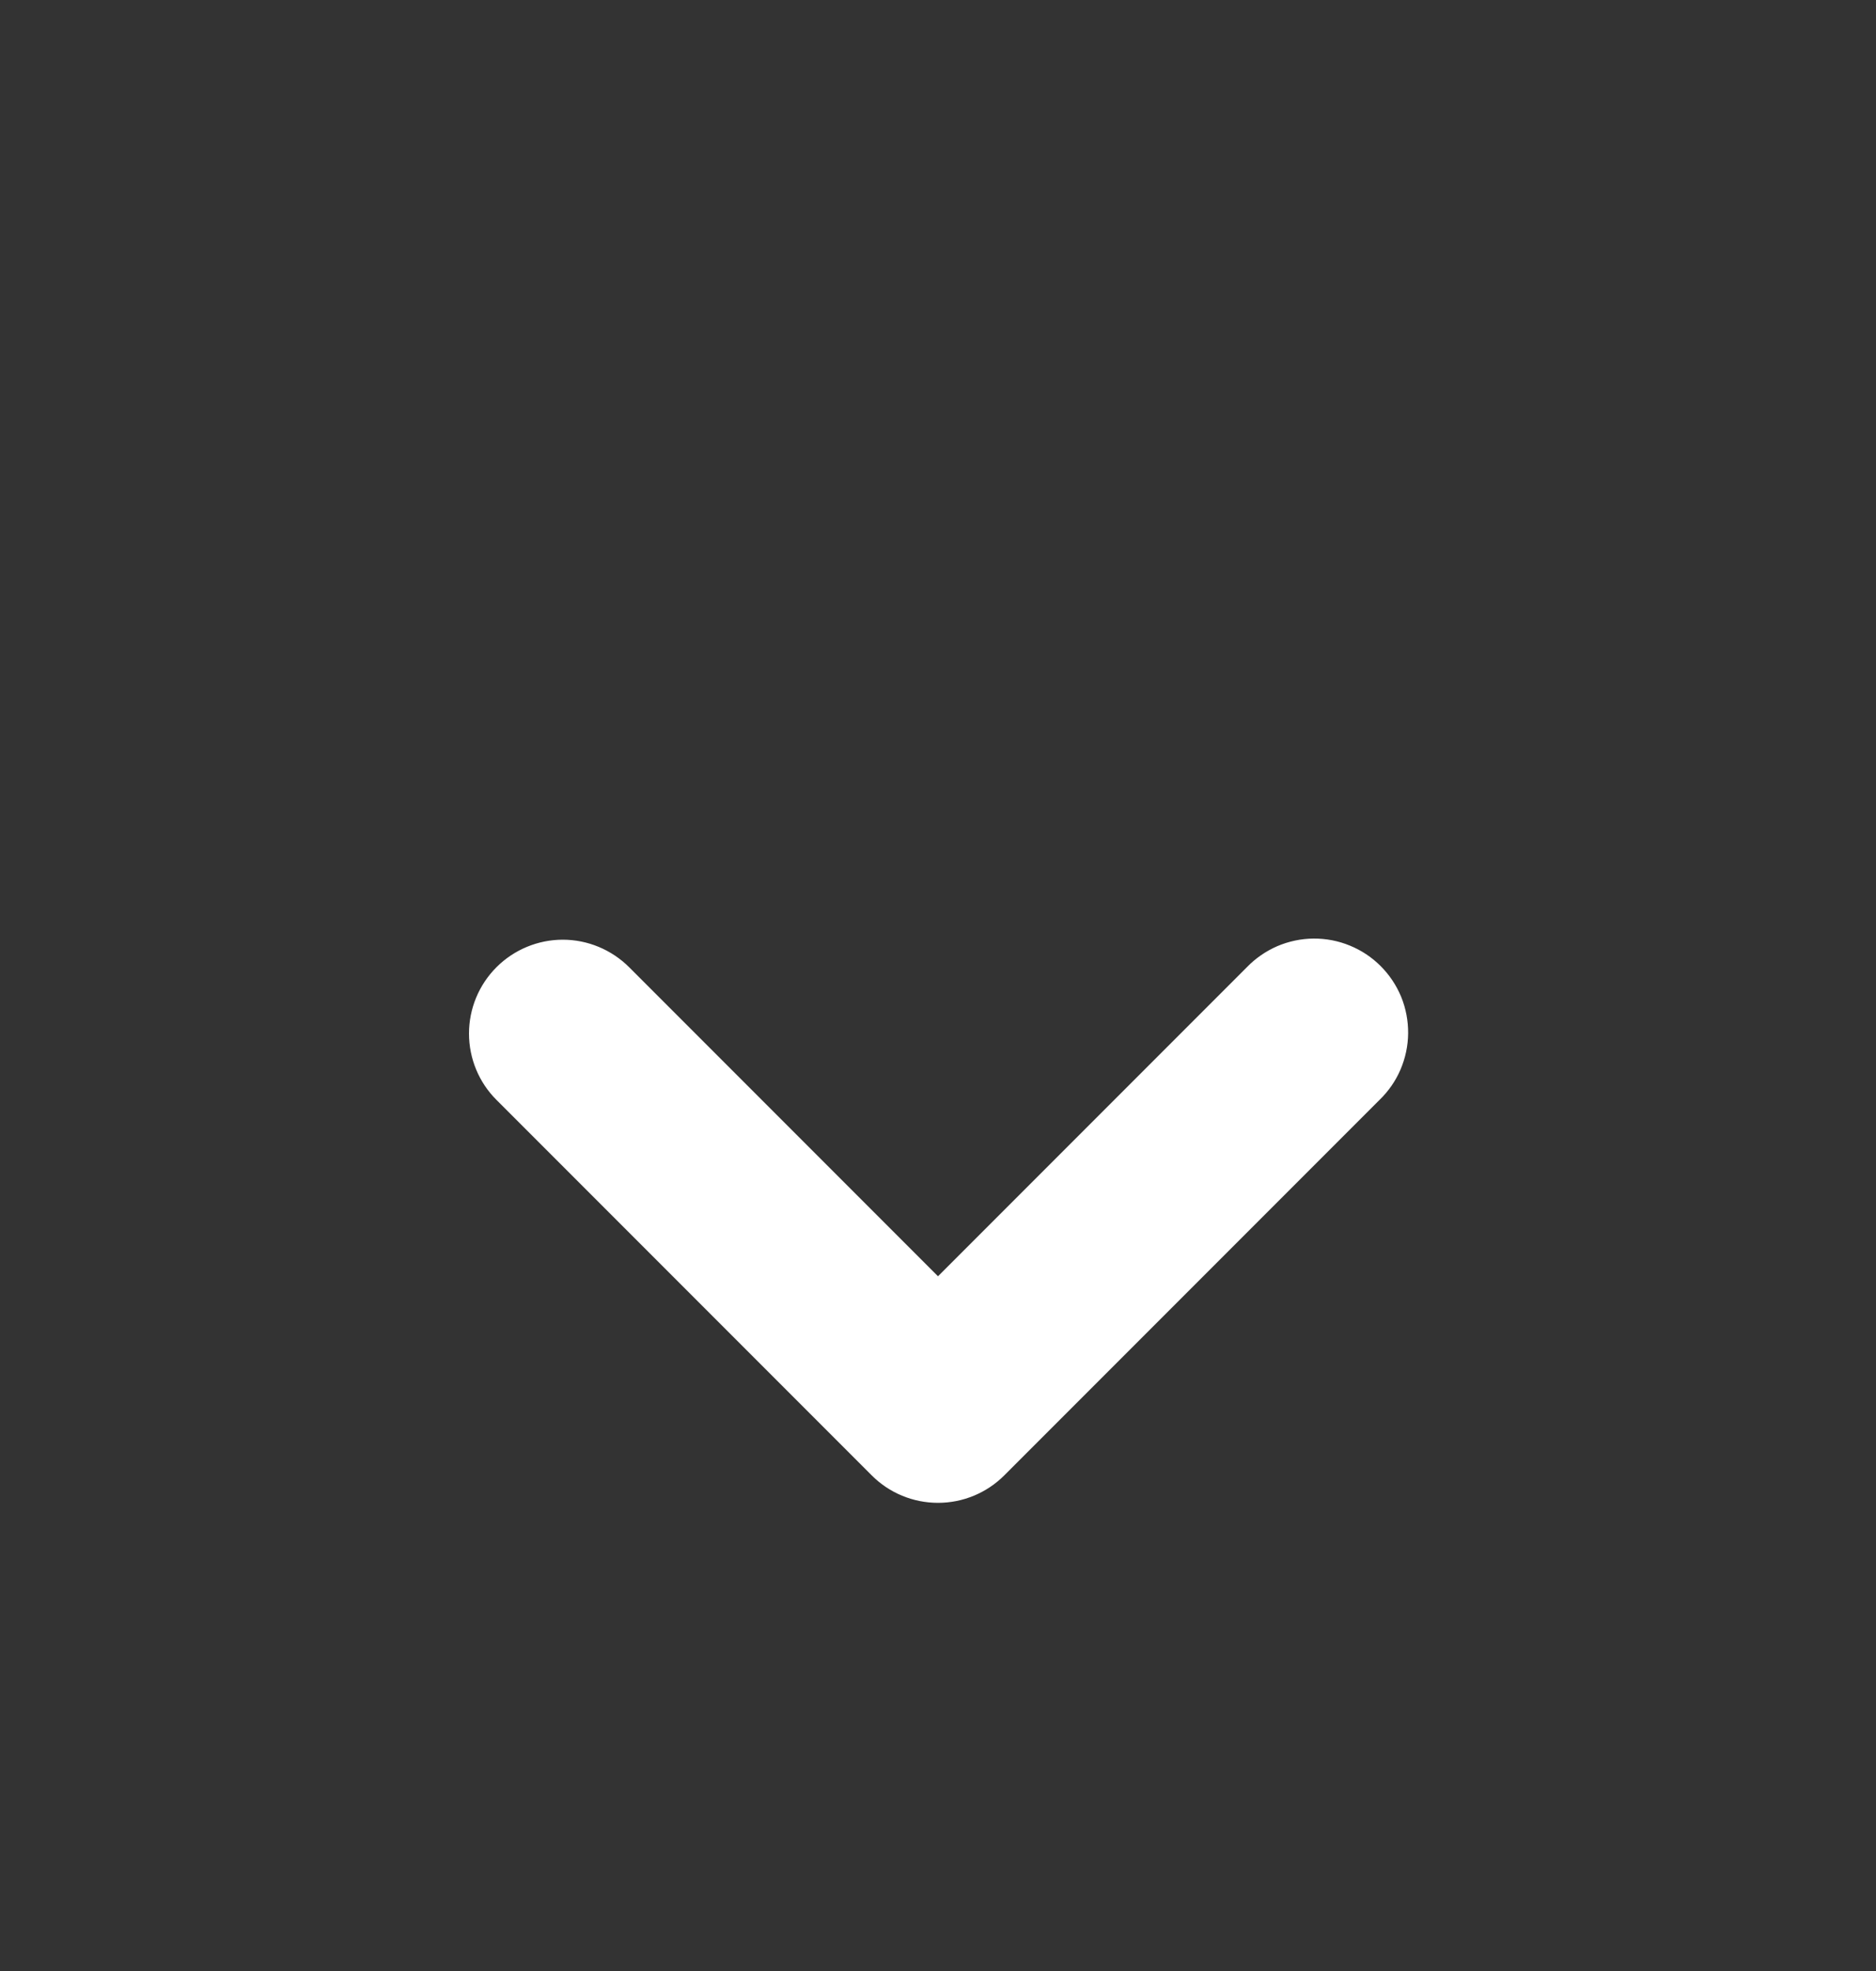 <svg
                  xmlns="http://www.w3.org/2000/svg"
                  width="20"
                  height="21"
                  viewBox="0 0 20 21"
                  fill="none"
                >
                  <rect x="0" y="0" width="20" height="21" fill="#333333" stroke="none"/>
                  <path
                    fill-rule="evenodd"
                    clip-rule="evenodd"
                    d="M5.293 10.305C5.48 10.118 5.735 10.012 6 10.012C6.265 10.012 6.519 10.118 6.707 10.305L10 13.598L13.293 10.305C13.385 10.21 13.495 10.134 13.617 10.081C13.739 10.029 13.871 10.001 14.003 10C14.136 9.999 14.268 10.024 14.391 10.075C14.514 10.125 14.625 10.199 14.719 10.293C14.813 10.387 14.887 10.498 14.938 10.621C14.988 10.744 15.013 10.876 15.012 11.009C15.011 11.142 14.983 11.273 14.931 11.395C14.879 11.517 14.802 11.627 14.707 11.719L10.707 15.719C10.519 15.907 10.265 16.012 10 16.012C9.735 16.012 9.48 15.907 9.293 15.719L5.293 11.719C5.105 11.532 5 11.277 5 11.012C5 10.747 5.105 10.493 5.293 10.305Z"
                    fill="white"
                  />
                </svg>